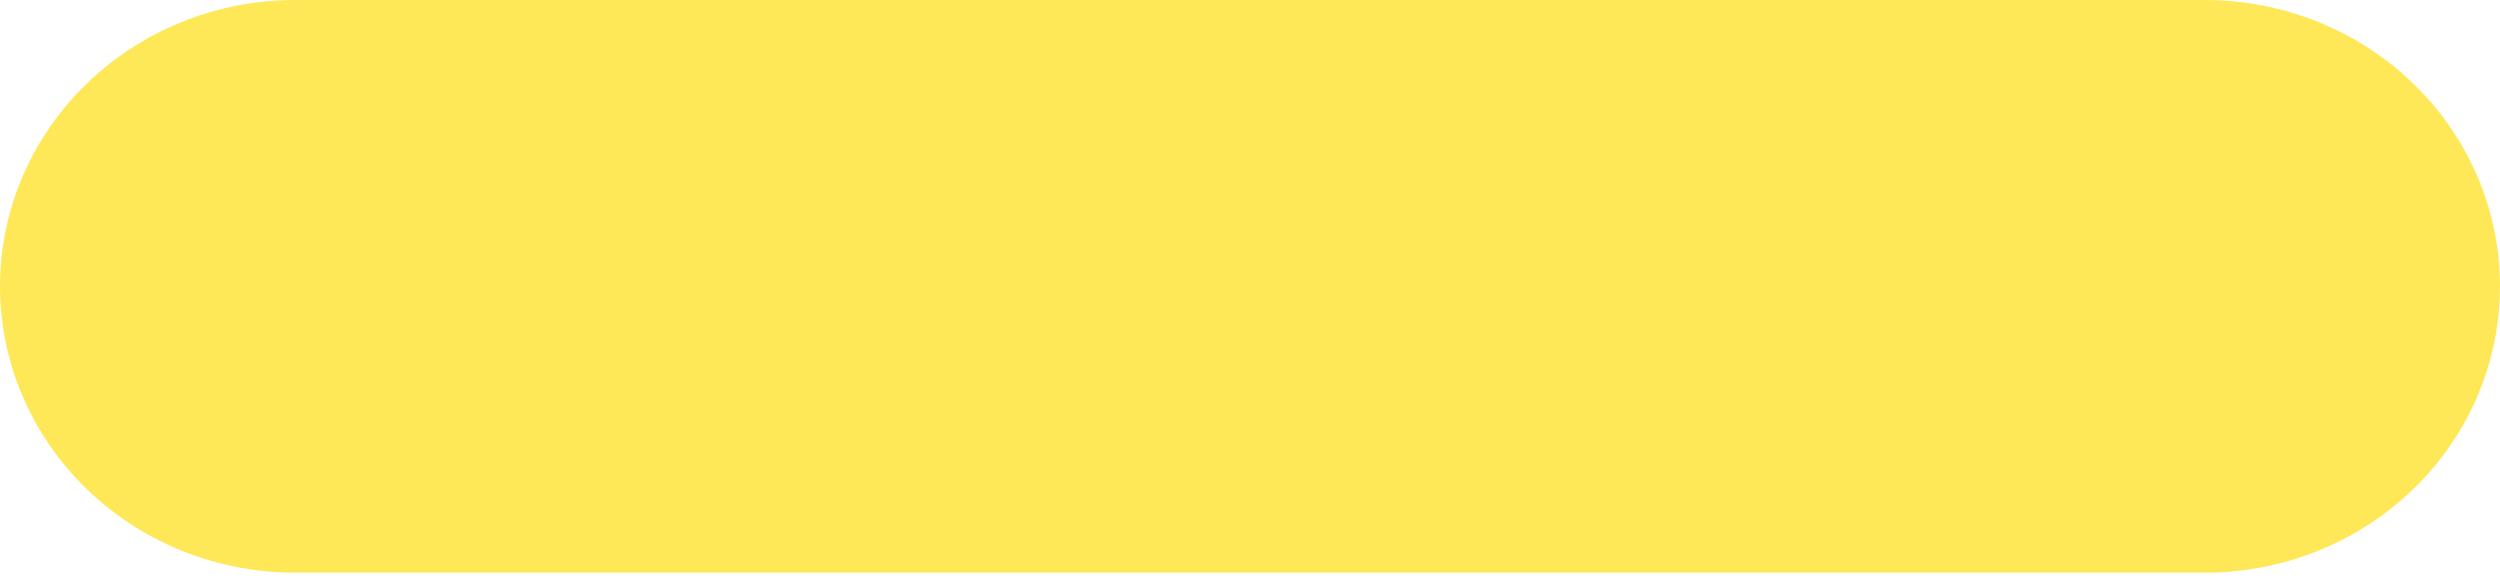 <?xml version="1.0" encoding="UTF-8"?> <svg xmlns="http://www.w3.org/2000/svg" width="115" height="27" viewBox="0 0 115 27" fill="none"> <path d="M101.424 26.344H13.576C9.975 26.344 6.522 24.956 3.976 22.486C1.43 20.016 0 16.666 0 13.172C0 9.679 1.43 6.328 3.976 3.858C6.522 1.388 9.975 0 13.576 0H101.424C105.025 0 108.478 1.388 111.024 3.858C113.57 6.328 115 9.679 115 13.172C115 16.666 113.57 20.016 111.024 22.486C108.478 24.956 105.025 26.344 101.424 26.344Z" fill="#FFE858"></path> </svg> 